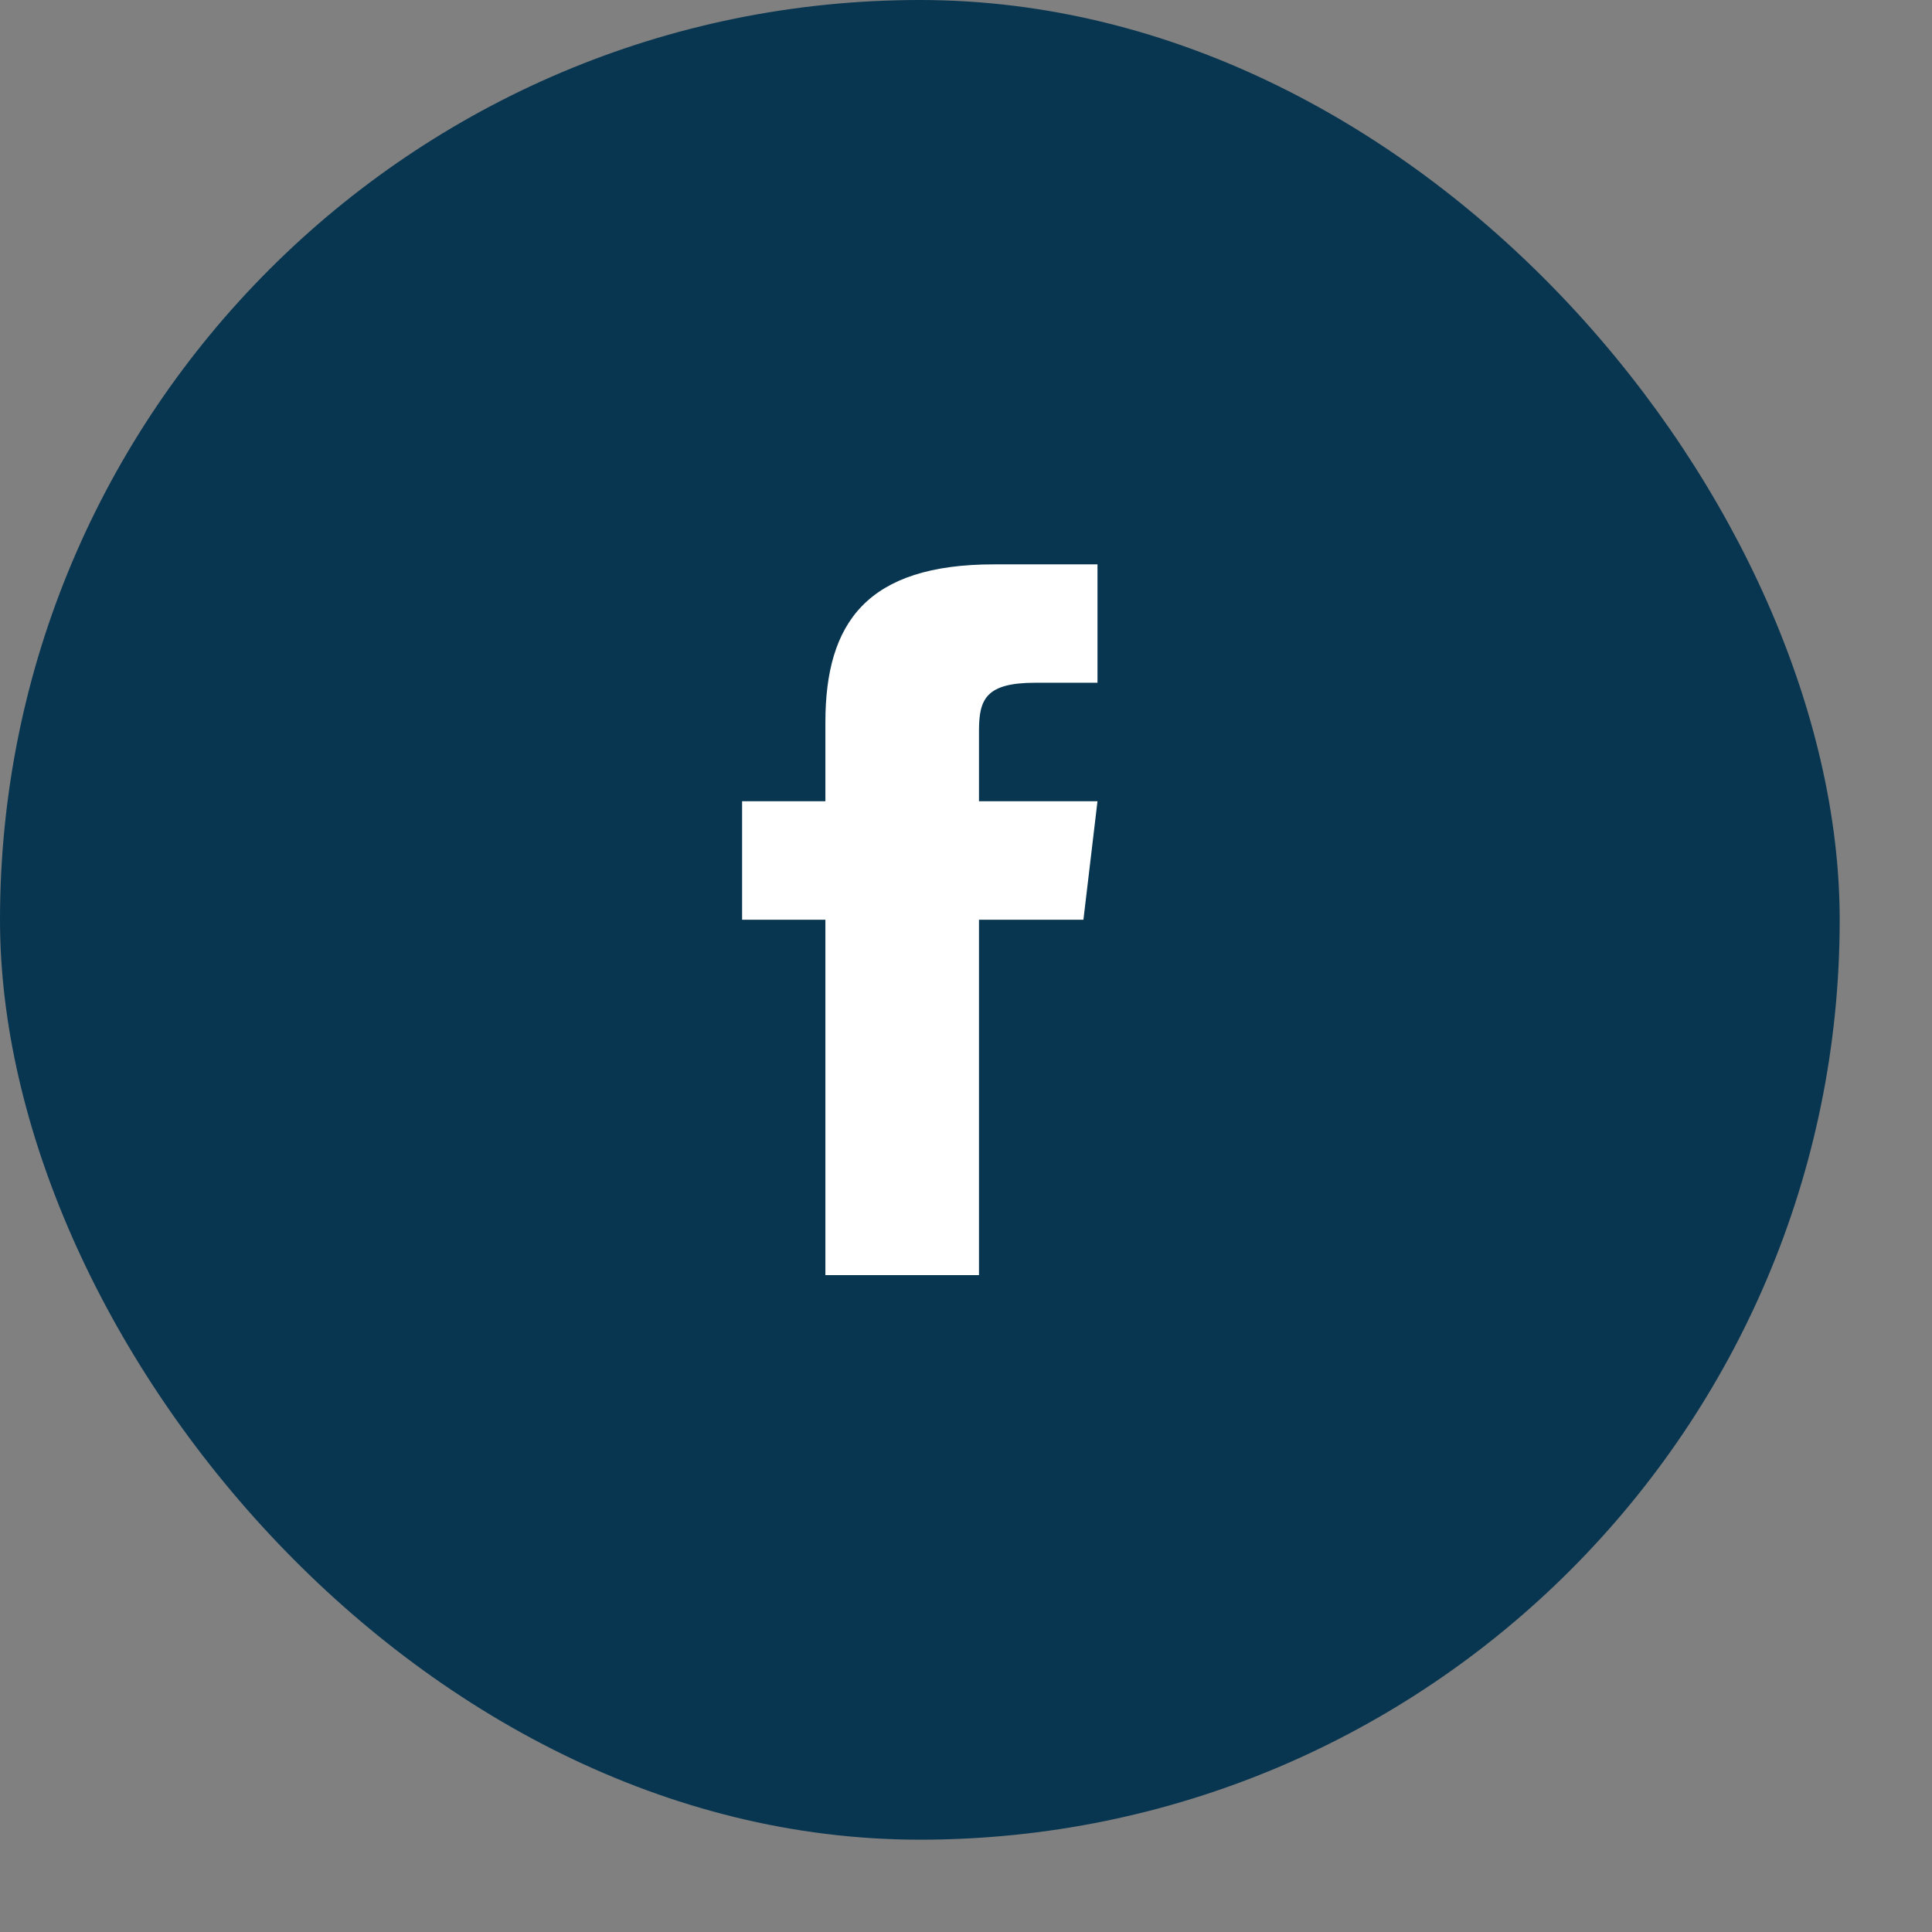 <svg xmlns="http://www.w3.org/2000/svg" width="18" height="18" viewBox="0 0 18 18" fill="none"><rect x="0" y="0" width="18" height="18" fill="#808080" stroke="none"/><rect width="17.14" height="17.14" rx="8.57" fill="#083651"></rect><path d="M9.121 7.465V6.808C9.121 6.512 9.187 6.361 9.647 6.361H10.225V5.258H9.261C8.08 5.258 7.69 5.799 7.69 6.729V7.465H6.914V8.569H7.69V11.88H9.121V8.569H10.094L10.225 7.465H9.121Z" fill="white"></path></svg>